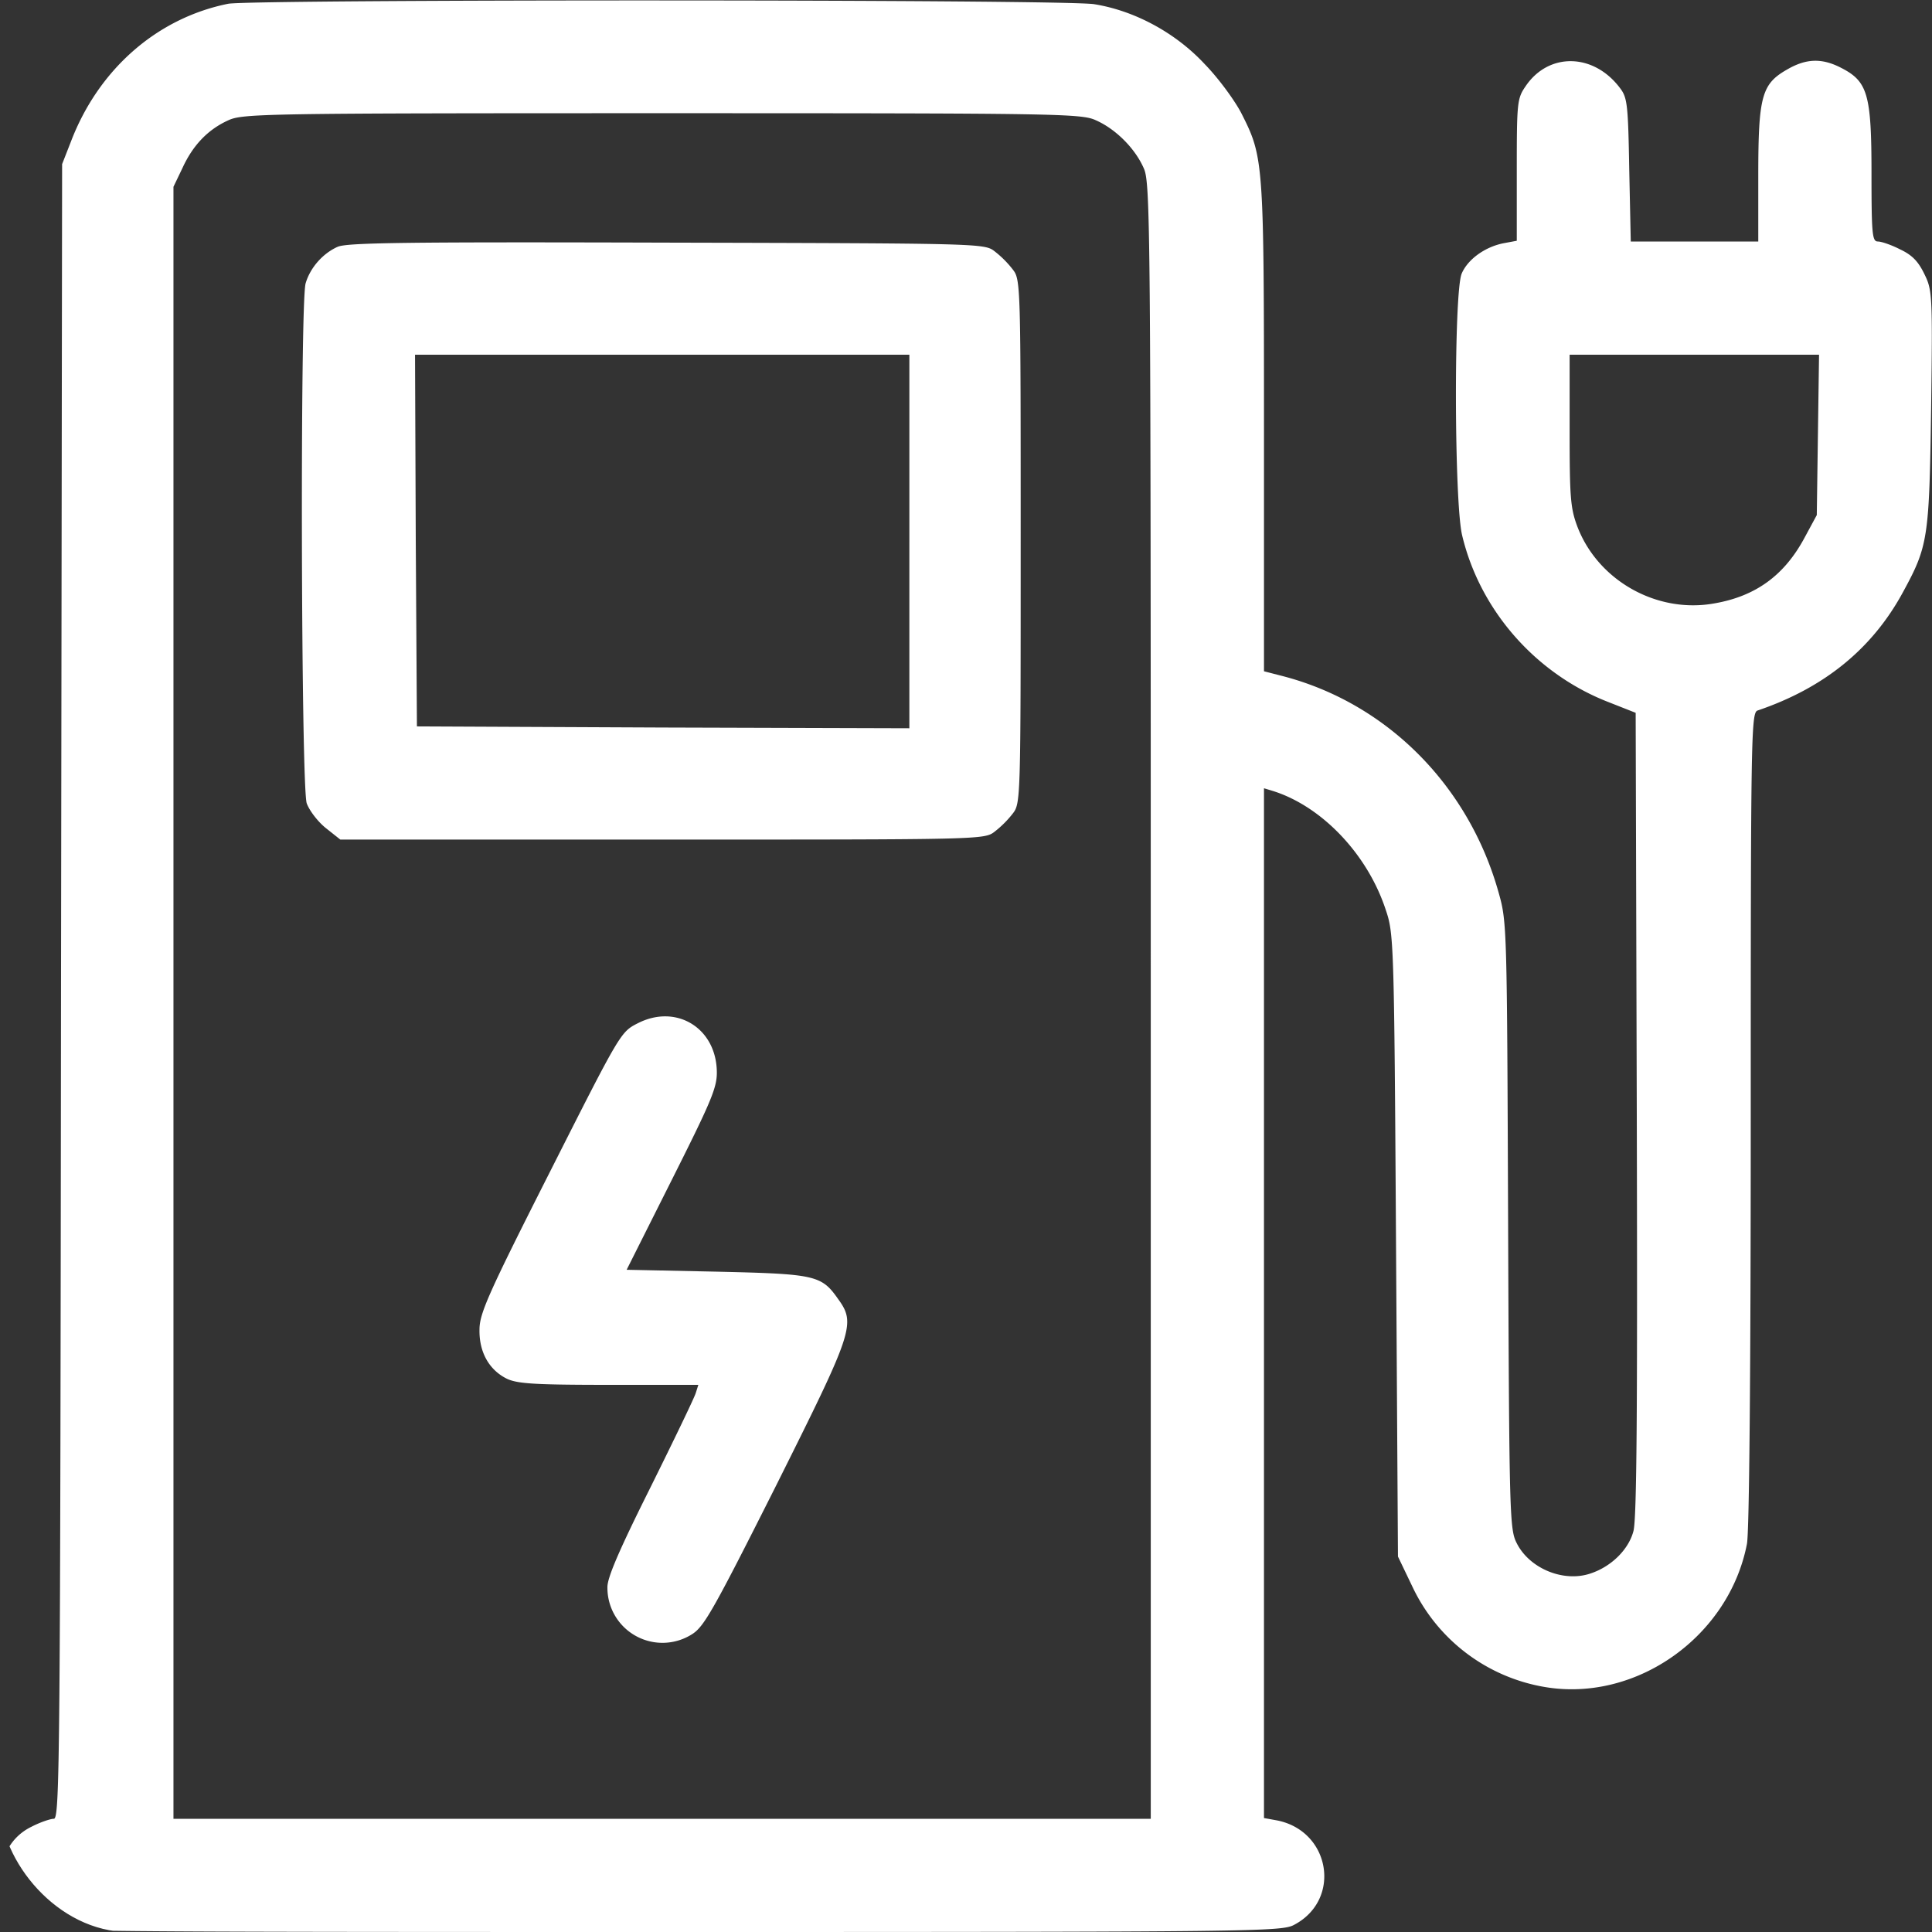<svg xmlns="http://www.w3.org/2000/svg" width="60" height="60" fill="none" viewBox="0 0 60 60"><rect x="0" y="0" width="60" height="60" fill="#333333" stroke="none"/><g fill="#fff" clip-path="url(#a)"><path d="M7.086.117c-2.215.446-4.031 2.04-4.887 4.29l-.27.69-.034 25.7c-.024 23.906-.036 25.687-.223 25.687-.106 0-.422.106-.692.246-1.265.61-1.265 2.473 0 3.083.364.175 2.122.187 19.606.187 18.457 0 19.219-.012 19.605-.223 1.489-.785 1.125-2.93-.55-3.246l-.387-.07V24.48l.27.082c1.511.47 2.93 1.946 3.503 3.668.258.762.27.856.328 10.442l.06 9.668.444.926a5.569 5.569 0 0 0 4.137 3.129c2.836.468 5.707-1.583 6.258-4.454.07-.398.117-5.144.117-13.218 0-11.883.012-12.586.211-12.657 2.074-.703 3.563-1.921 4.512-3.668.785-1.441.82-1.664.879-5.707.047-3.562.035-3.68-.211-4.183-.188-.387-.375-.586-.75-.762-.27-.14-.586-.246-.692-.246-.175 0-.199-.21-.199-2.11 0-2.46-.117-2.859-.937-3.28-.61-.317-1.102-.294-1.7.058-.773.445-.879.832-.879 3.281V7.5h-3.96l-.047-2.215c-.035-2.027-.059-2.25-.282-2.543-.82-1.101-2.226-1.125-2.941-.058-.258.375-.27.503-.27 2.59v2.203l-.374.07c-.598.105-1.149.504-1.337.95-.246.585-.234 7.066.012 8.12.551 2.332 2.285 4.313 4.559 5.192l.832.328.035 12.457c.023 9.21 0 12.586-.105 12.96-.153.575-.692 1.102-1.336 1.313-.832.281-1.887-.152-2.285-.937-.223-.434-.235-.797-.27-9.867-.035-9.294-.035-9.422-.293-10.336-.938-3.364-3.516-5.93-6.785-6.75l-.504-.13v-7.581c0-8.309-.012-8.38-.703-9.75-.2-.387-.703-1.079-1.137-1.524C36.5 1.008 35.223.328 33.98.13 33.066-.023 7.813-.023 7.087.117Zm26.953 3.621c.61.27 1.207.867 1.477 1.477.21.445.222 1.523.222 25.863v25.406H5.387V5.801l.281-.586c.328-.715.797-1.195 1.418-1.477.445-.21 1.101-.222 13.476-.222 12.352 0 13.032.011 13.477.222ZM56.457 13.5l-.035 2.496-.399.738c-.62 1.137-1.5 1.782-2.777 2.004-1.793.328-3.633-.715-4.266-2.402-.21-.563-.234-.914-.234-2.977v-2.343h7.746l-.035 2.484Z"/><path d="M10.487 7.664c-.47.211-.856.656-.996 1.137-.176.61-.141 15.644.035 16.148.082.223.34.563.586.762l.457.363h9.996c9.914 0 10.008 0 10.324-.246a3.22 3.22 0 0 0 .563-.562c.246-.317.246-.422.246-8.45 0-8.027 0-8.132-.247-8.449a3.193 3.193 0 0 0-.562-.562c-.316-.246-.422-.246-10.184-.27-8.05-.023-9.937 0-10.218.13Zm17.754 9.152v5.801l-7.641-.023-7.652-.035-.036-5.778-.023-5.765h15.352v5.8Zm-8.44 14.965c-.527.27-.539.293-2.719 4.606-1.933 3.82-2.191 4.406-2.191 4.91-.012.703.305 1.254.855 1.523.329.153.868.188 3.176.188h2.766l-.082.258c-.047.152-.68 1.465-1.407 2.93-.96 1.921-1.335 2.788-1.335 3.093a1.71 1.71 0 0 0 2.625 1.465c.375-.234.656-.727 2.613-4.617 2.402-4.805 2.484-5.028 1.922-5.801-.516-.738-.715-.773-3.785-.844l-2.778-.058 1.395-2.778c1.207-2.402 1.406-2.86 1.406-3.34 0-1.382-1.254-2.156-2.46-1.535Z"/></g><defs><clipPath id="a"><rect width="60" height="60" fill="#fff" rx="4"/></clipPath></defs></svg>